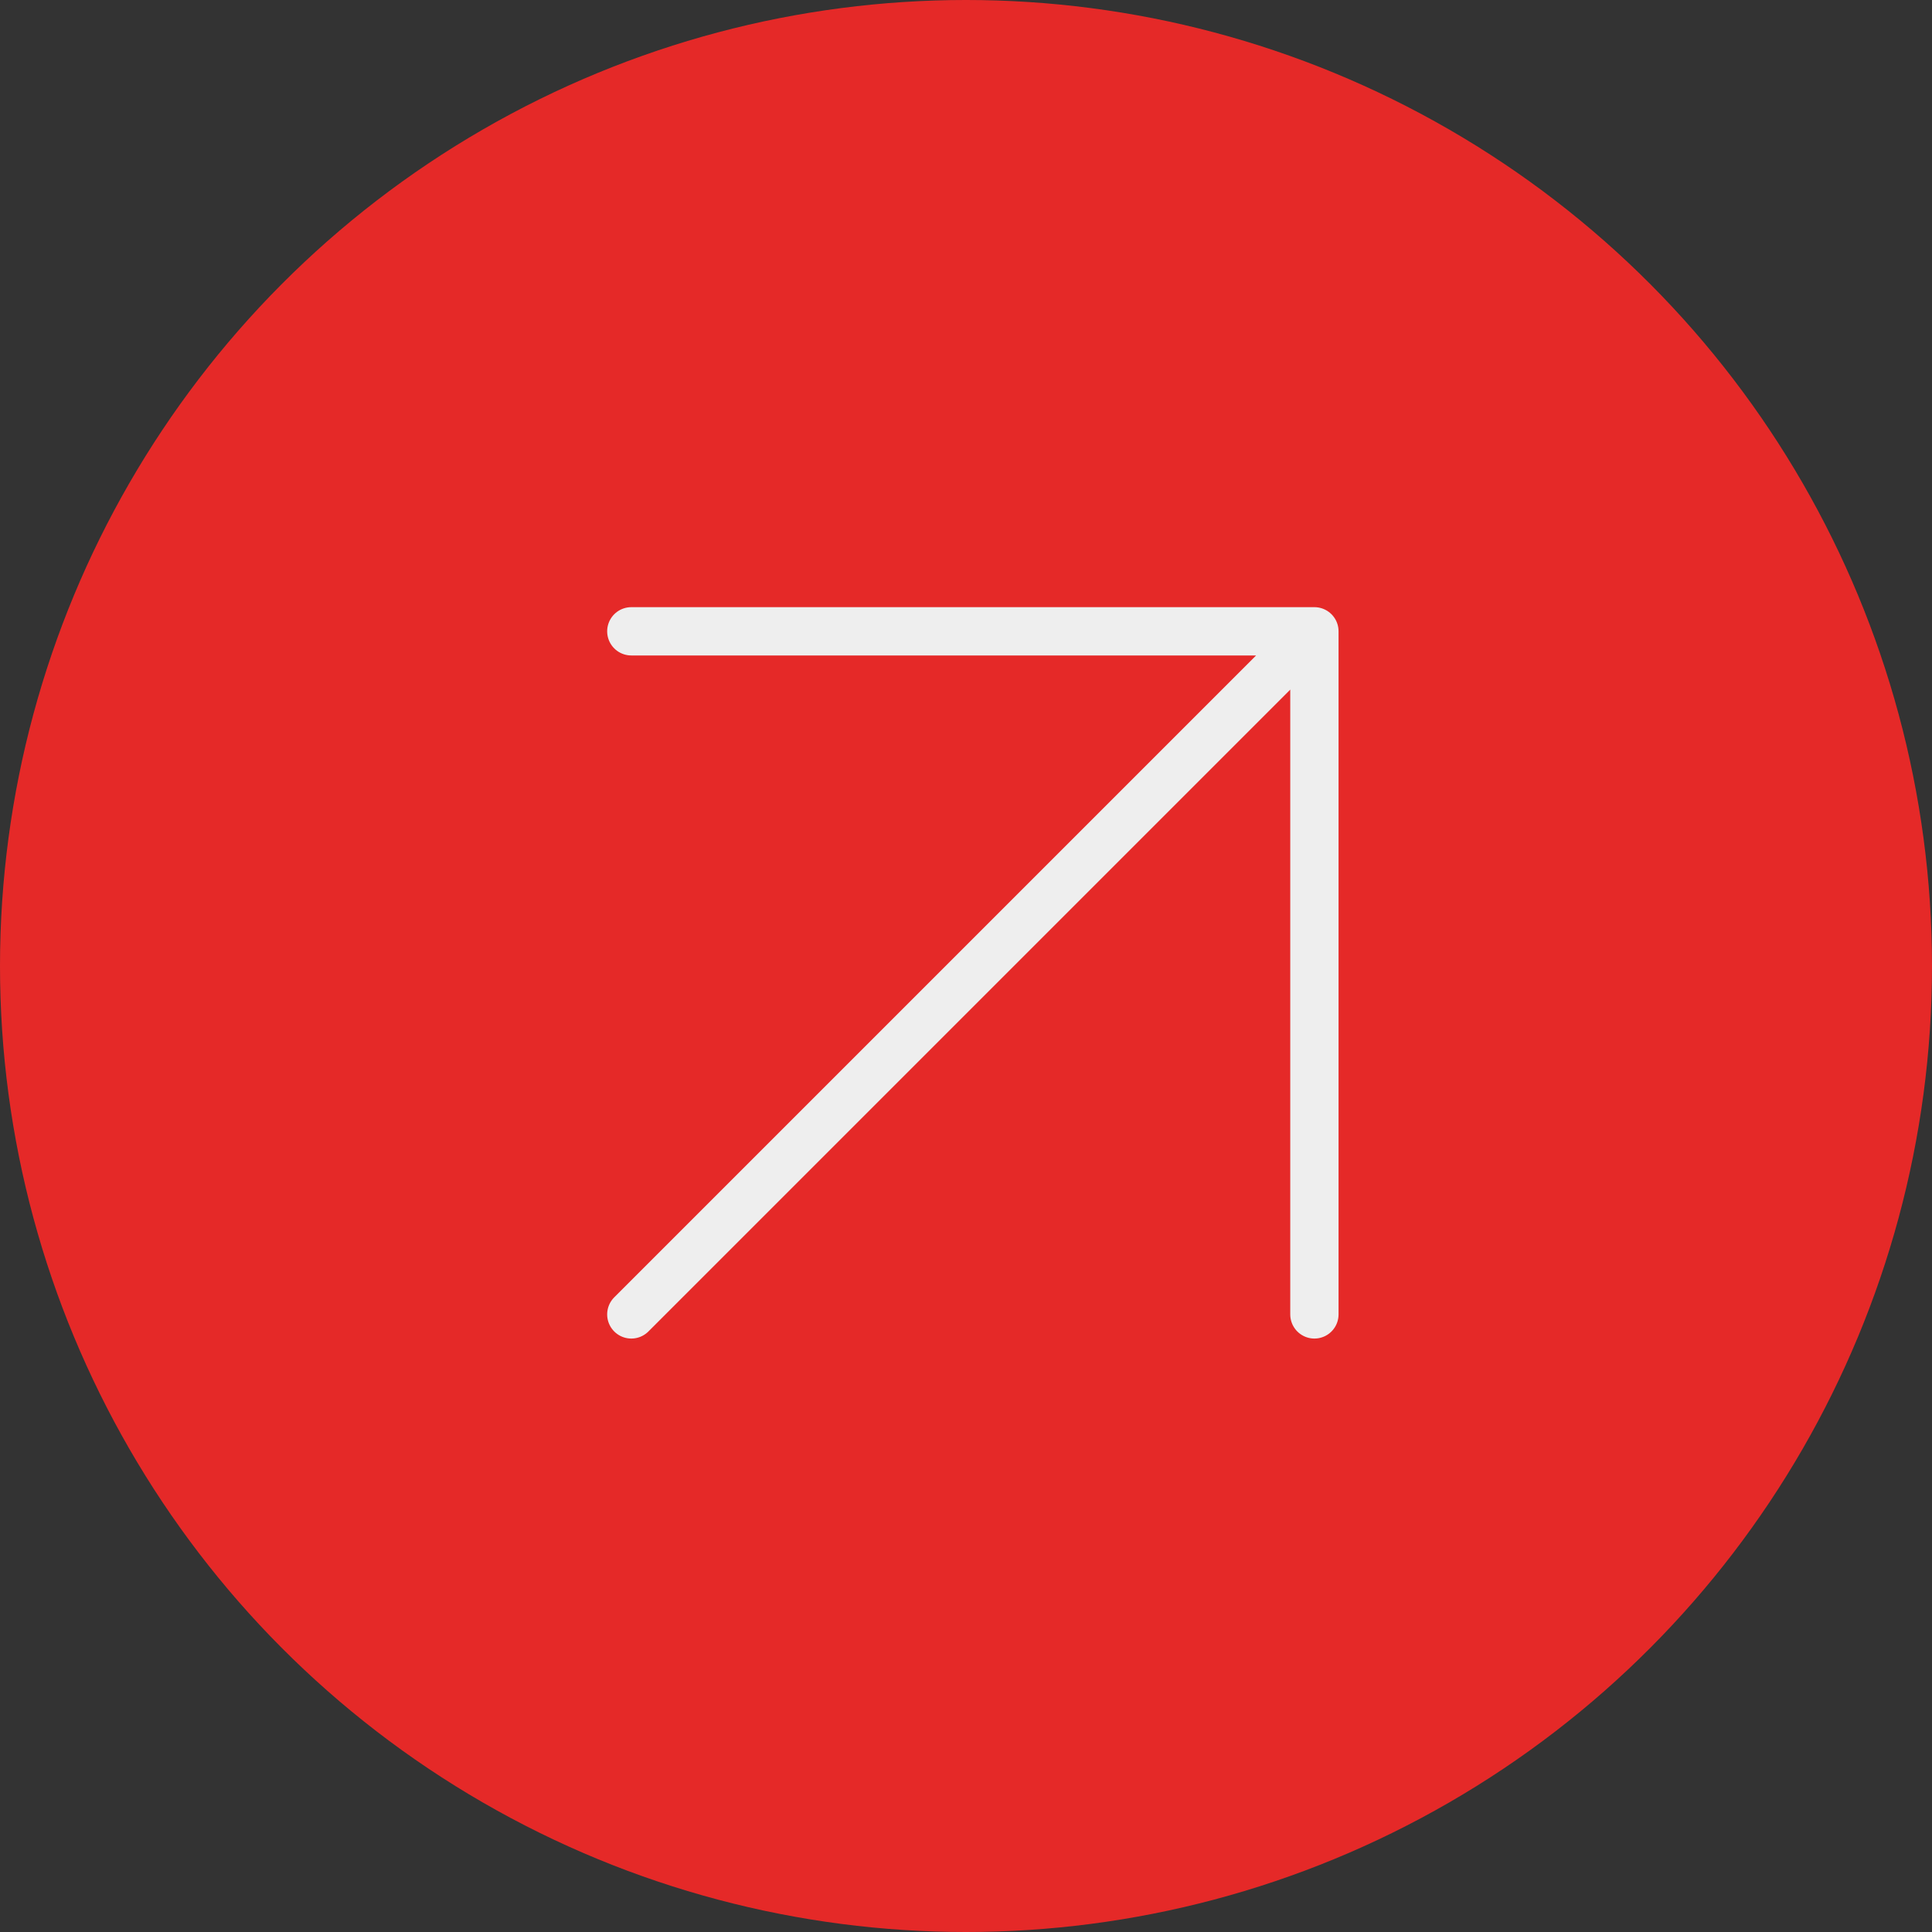 <?xml version="1.0" encoding="UTF-8"?> <svg xmlns="http://www.w3.org/2000/svg" width="30" height="30" viewBox="0 0 30 30" fill="none"><rect x="0" y="0" width="30" height="30" fill="#333333" stroke="none"/><circle cx="15" cy="15" r="15" fill="#E52928"></circle><path d="M20.41 20.41L20.41 9.803M20.41 9.803L9.803 9.803M20.41 9.803L9.803 20.41" stroke="#EEEEEE" stroke-width="0.75" stroke-linecap="round" stroke-linejoin="round"></path></svg> 